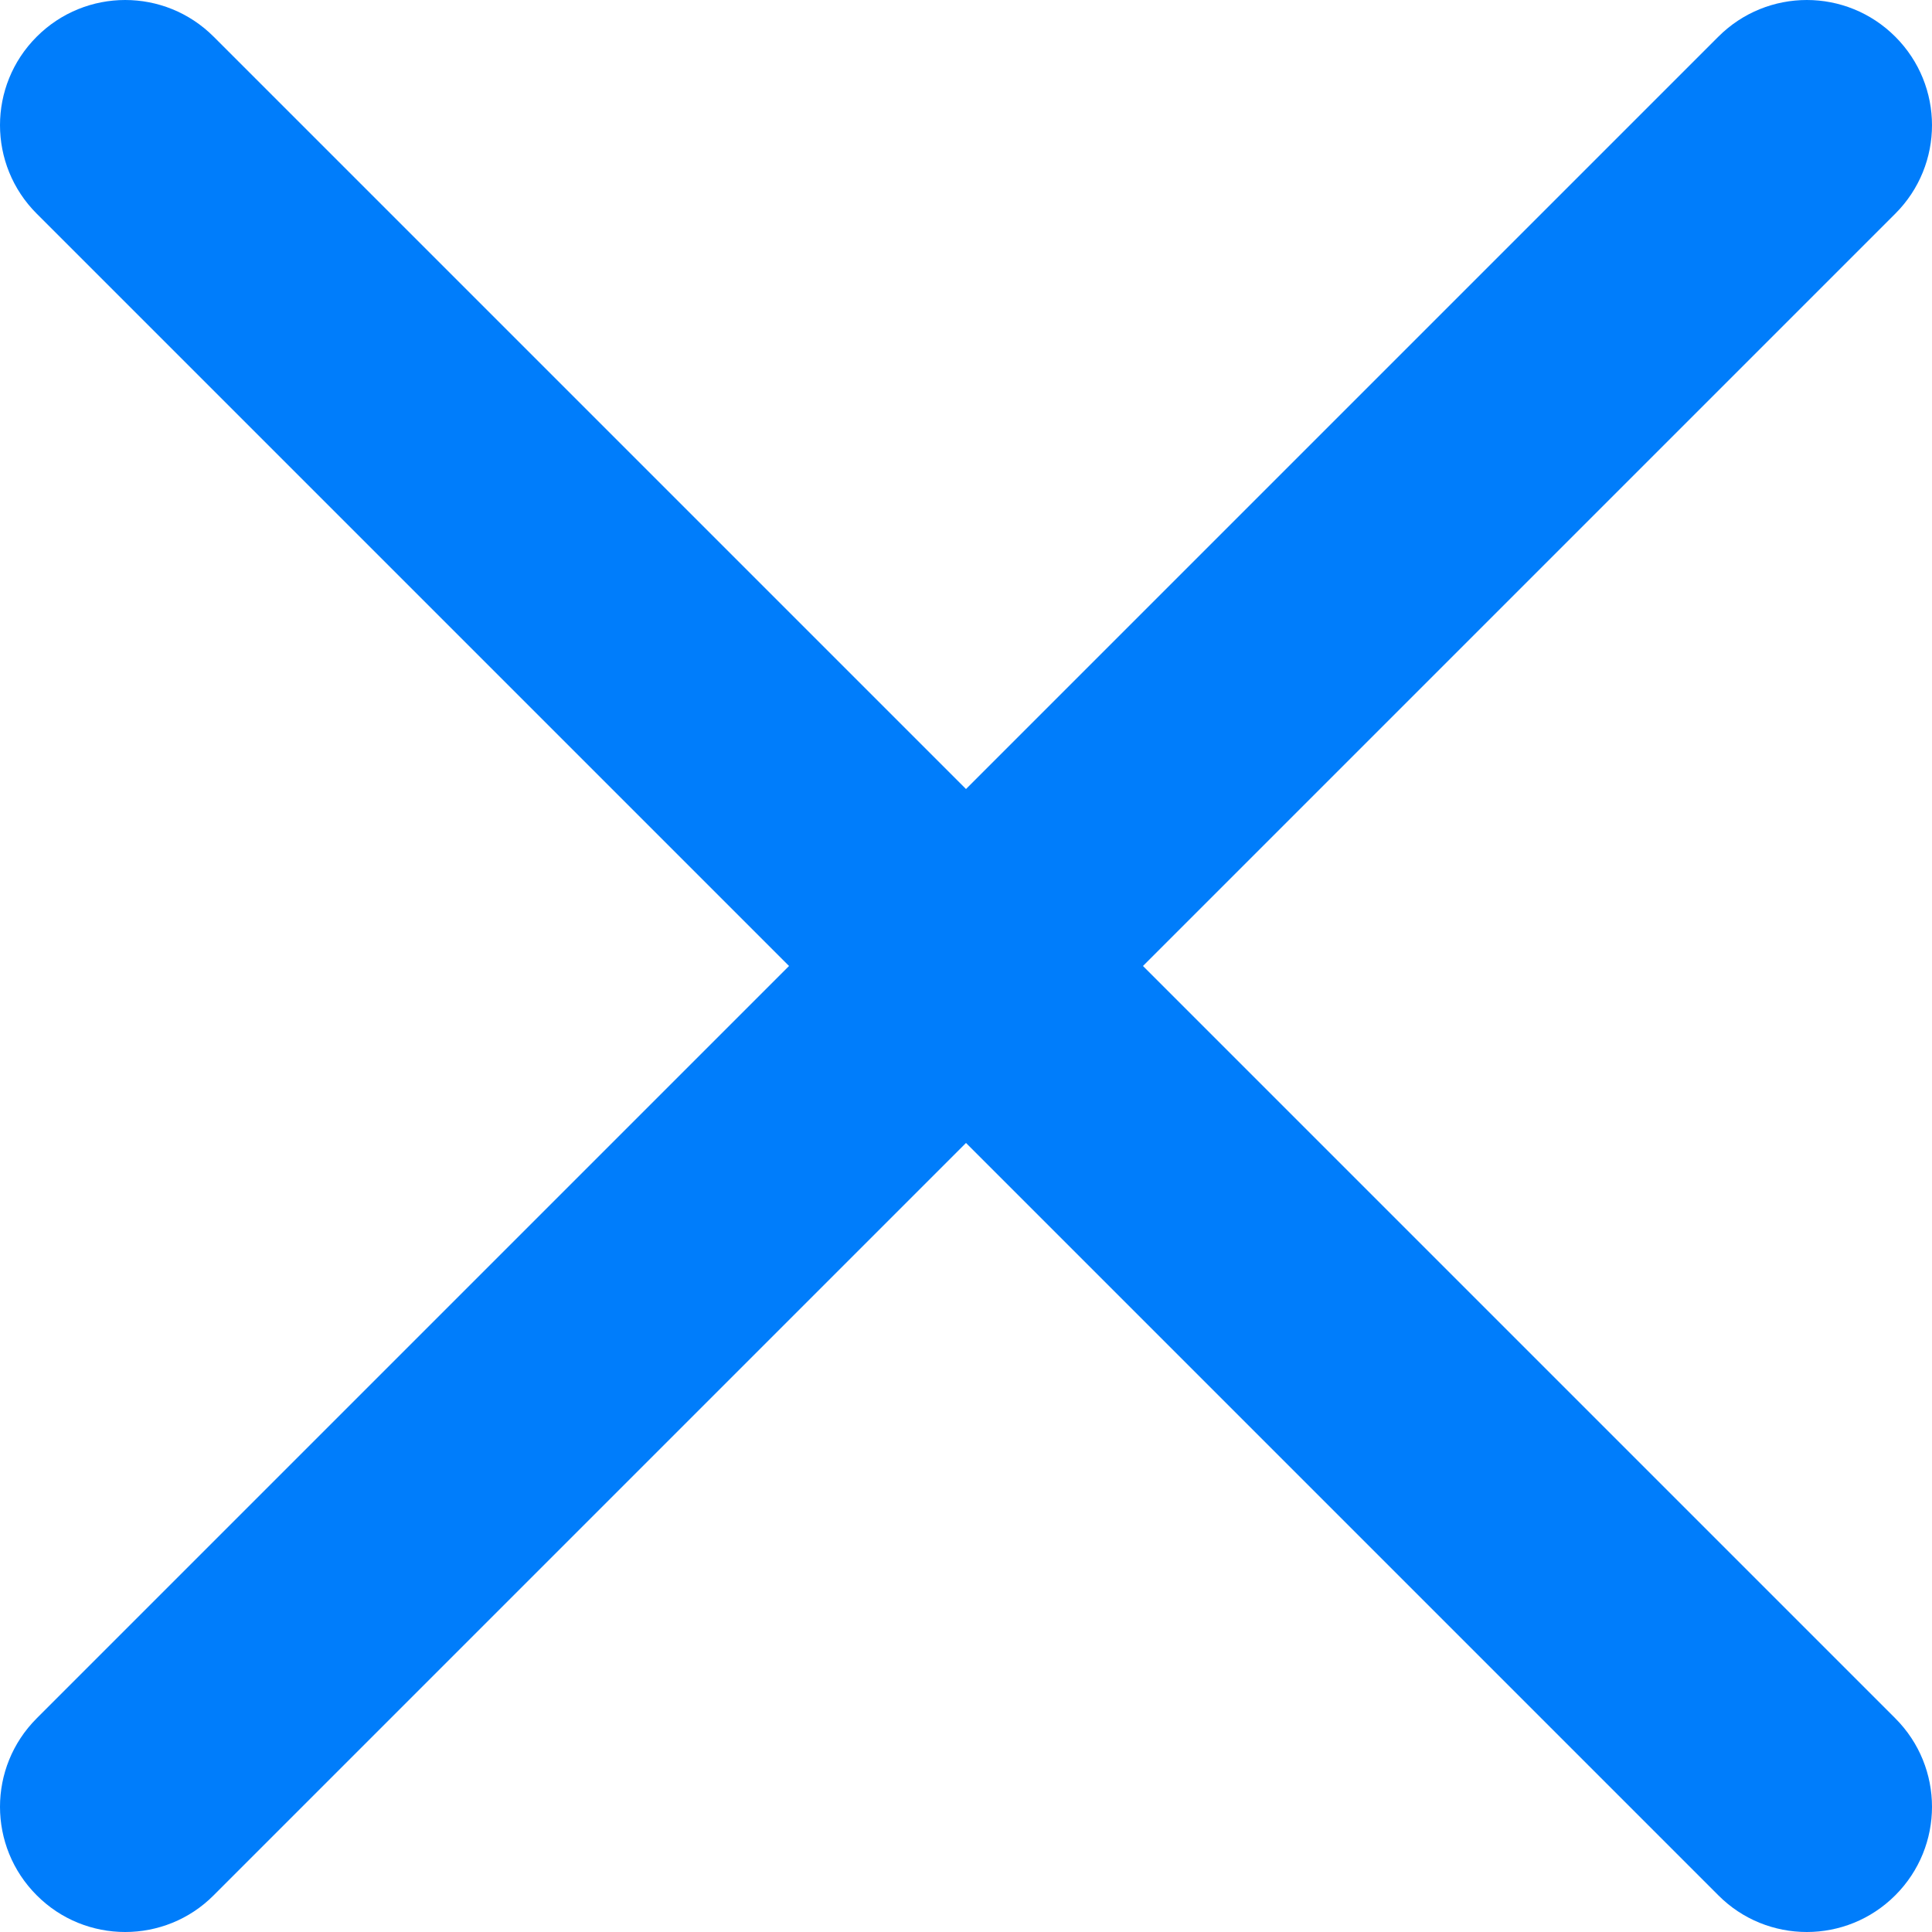 <?xml version="1.0" encoding="UTF-8"?>
<svg width="15px" height="15px" viewBox="0 0 15 15" version="1.1" xmlns="http://www.w3.org/2000/svg" xmlns:xlink="http://www.w3.org/1999/xlink">
    <title>close (7)</title>
    <g id="Page-1" stroke="none" stroke-width="1" fill="none" fill-rule="evenodd">
        <g id="uzman-profil-son" transform="translate(-1009, -591)" fill="#007DFB" fill-rule="nonzero">
            <g id="close-(7)" transform="translate(1009, 591)">
                <path d="M8.874,7.5 L14.715,1.659 C15.095,1.279 15.095,0.665 14.715,0.285 C14.335,-0.095 13.721,-0.095 13.341,0.285 L7.5,6.126 L1.659,0.285 C1.279,-0.095 0.665,-0.095 0.285,0.285 C-0.095,0.665 -0.095,1.279 0.285,1.659 L6.126,7.5 L0.285,13.341 C-0.095,13.721 -0.095,14.335 0.285,14.715 C0.474,14.905 0.723,15 0.972,15 C1.221,15 1.47,14.905 1.659,14.715 L7.5,8.874 L13.341,14.715 C13.53,14.905 13.779,15 14.028,15 C14.277,15 14.525,14.905 14.715,14.715 C15.095,14.335 15.095,13.721 14.715,13.341 L8.874,7.5 Z" id="Path"></path>
            </g>
        </g>
    </g>
</svg>
